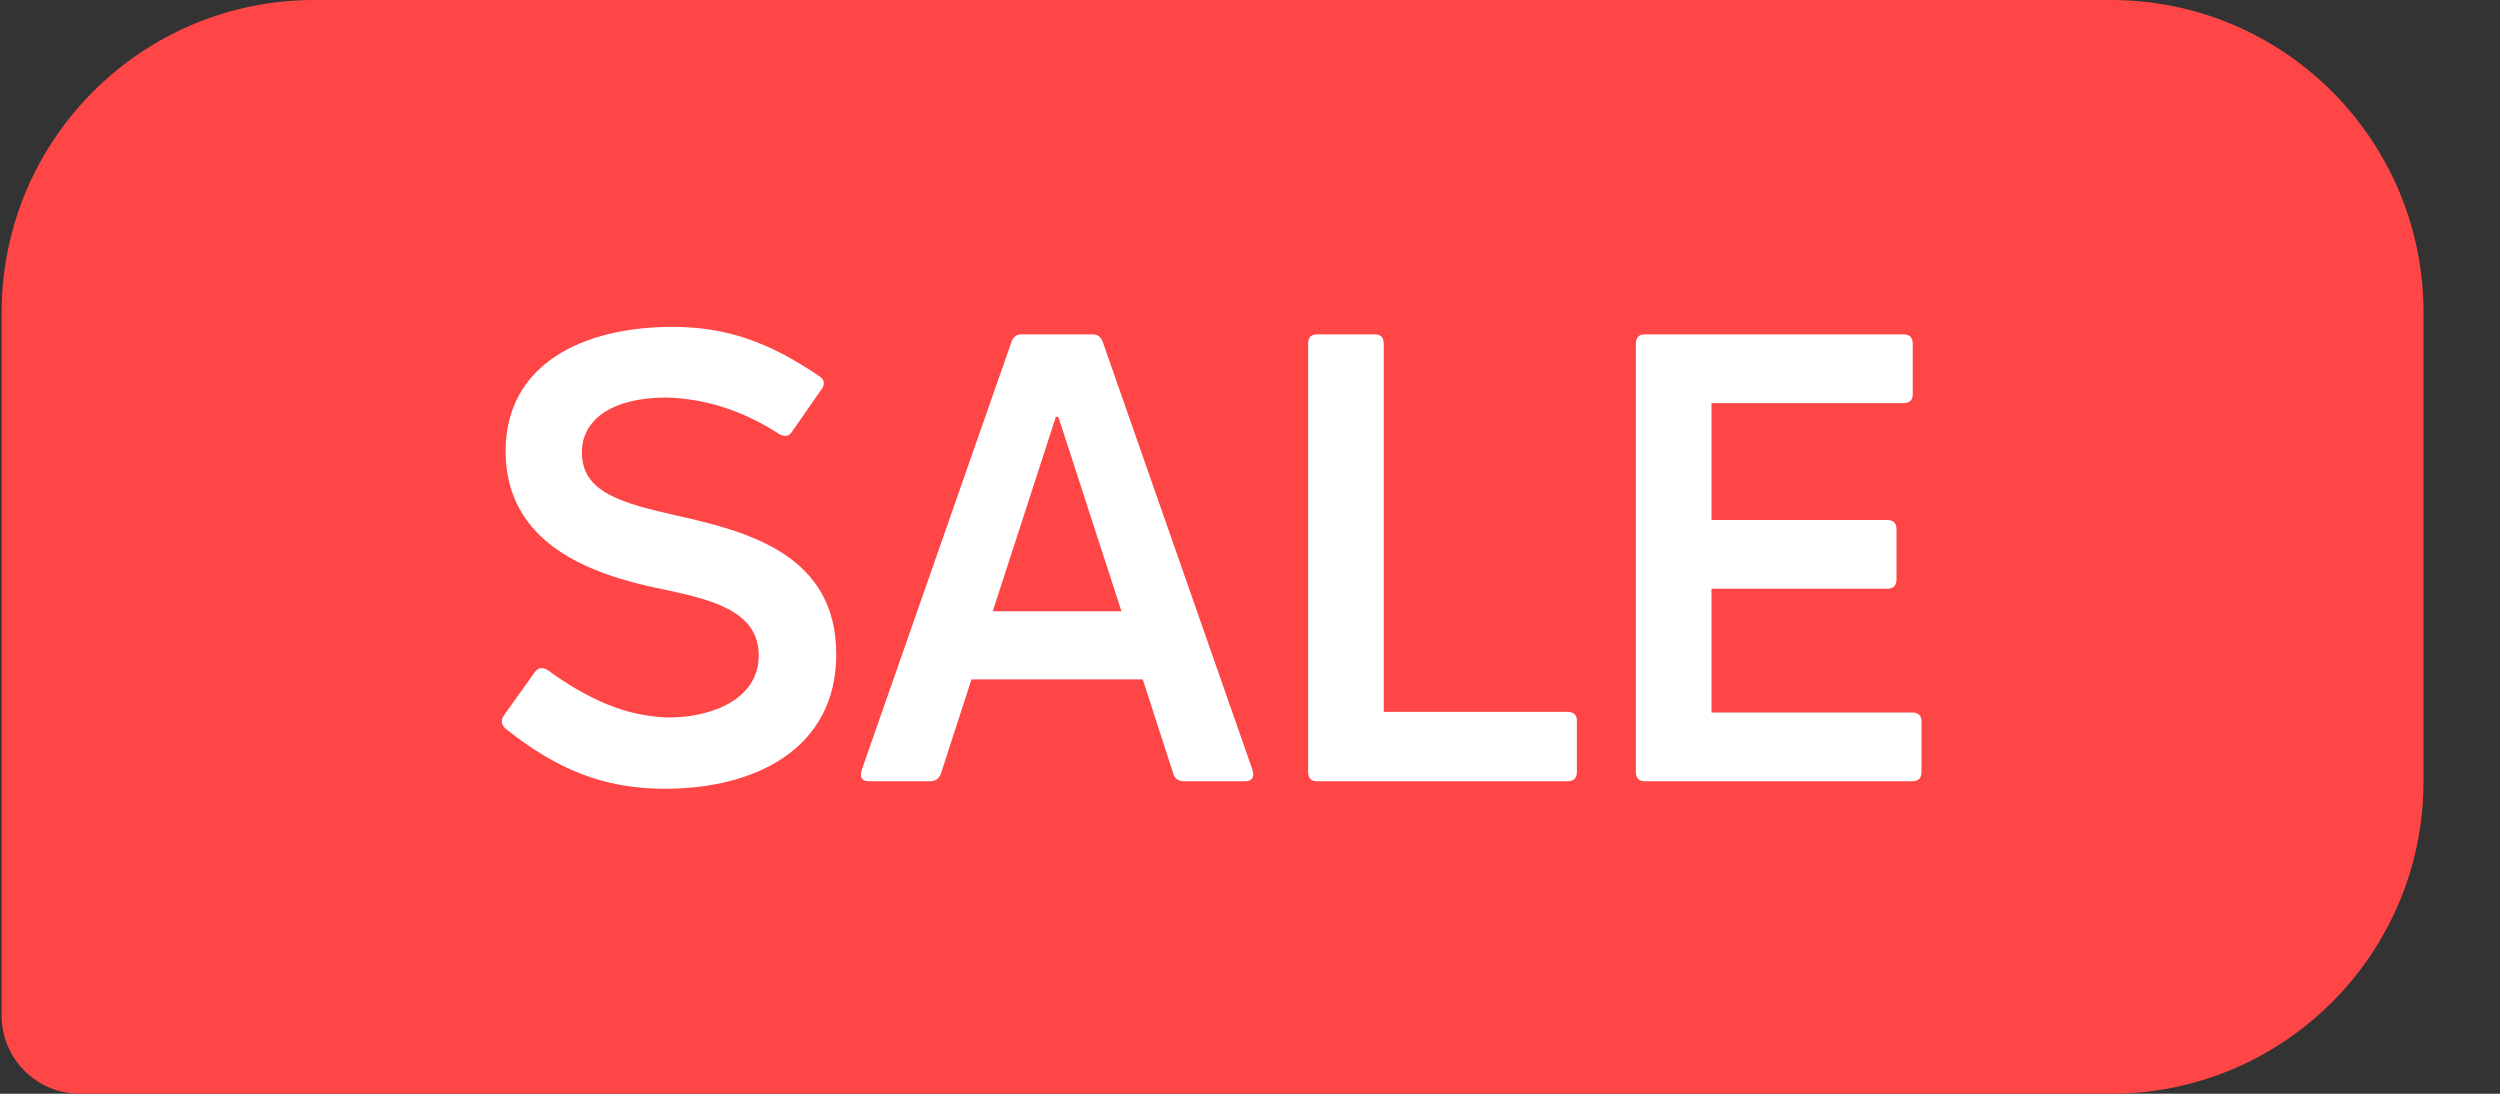 <svg width="32" height="14" viewBox="0 0 32 14" fill="none" xmlns="http://www.w3.org/2000/svg">
	<rect x="0" y="0" width="32" height="14" fill="#333333" stroke="none"/>
	<path
		d="M0.021 4C0.021 1.791 1.812 0 4.021 0H27.021C29.231 0 31.021 1.791 31.021 4V10C31.021 12.209 29.231 14 27.021 14H1.021C0.469 14 0.021 13.552 0.021 13V4Z"
		fill="#FF4646" />
	<path
		d="M10.704 8.376C10.704 7.112 9.6 6.808 8.664 6.6C7.96 6.44 7.448 6.304 7.448 5.792C7.448 5.36 7.848 5.088 8.536 5.088C9.024 5.104 9.496 5.248 9.968 5.552C10.032 5.592 10.096 5.592 10.136 5.528L10.52 4.976C10.56 4.92 10.552 4.856 10.488 4.816C9.84 4.376 9.296 4.184 8.608 4.184C7.456 4.184 6.472 4.664 6.472 5.776C6.472 6.968 7.576 7.352 8.416 7.528C9.112 7.672 9.712 7.816 9.712 8.392C9.712 8.936 9.136 9.184 8.552 9.184C8.008 9.168 7.528 8.952 7.008 8.576C6.944 8.536 6.888 8.544 6.848 8.6L6.448 9.16C6.408 9.224 6.416 9.272 6.472 9.328C7.12 9.84 7.712 10.096 8.512 10.096C9.68 10.096 10.704 9.576 10.704 8.376ZM11.907 10C11.971 10 12.019 9.968 12.043 9.904L12.435 8.696H14.627L15.019 9.904C15.035 9.968 15.091 10 15.155 10H15.939C16.019 10 16.059 9.952 16.035 9.864L14.115 4.376C14.091 4.312 14.051 4.28 13.987 4.28H13.075C13.011 4.28 12.971 4.312 12.947 4.376L11.027 9.864C11.003 9.952 11.035 10 11.123 10H11.907ZM13.515 5.336H13.547L14.355 7.824H12.707L13.515 5.336ZM20.064 10C20.144 10 20.184 9.96 20.184 9.88V9.224C20.184 9.152 20.144 9.112 20.064 9.112H17.712V4.4C17.712 4.32 17.672 4.28 17.6 4.28H16.856C16.784 4.28 16.744 4.32 16.744 4.4V9.88C16.744 9.96 16.784 10 16.856 10H20.064ZM21.907 7.536H24.155C24.235 7.536 24.275 7.496 24.275 7.416V6.776C24.275 6.696 24.235 6.656 24.155 6.656H21.907V5.16H24.363C24.443 5.16 24.483 5.12 24.483 5.048V4.4C24.483 4.32 24.443 4.28 24.363 4.28H21.051C20.979 4.28 20.939 4.32 20.939 4.4V9.88C20.939 9.96 20.979 10 21.051 10H24.475C24.555 10 24.595 9.96 24.595 9.88V9.232C24.595 9.16 24.555 9.12 24.475 9.12H21.907V7.536Z"
		fill="white" />
</svg>
